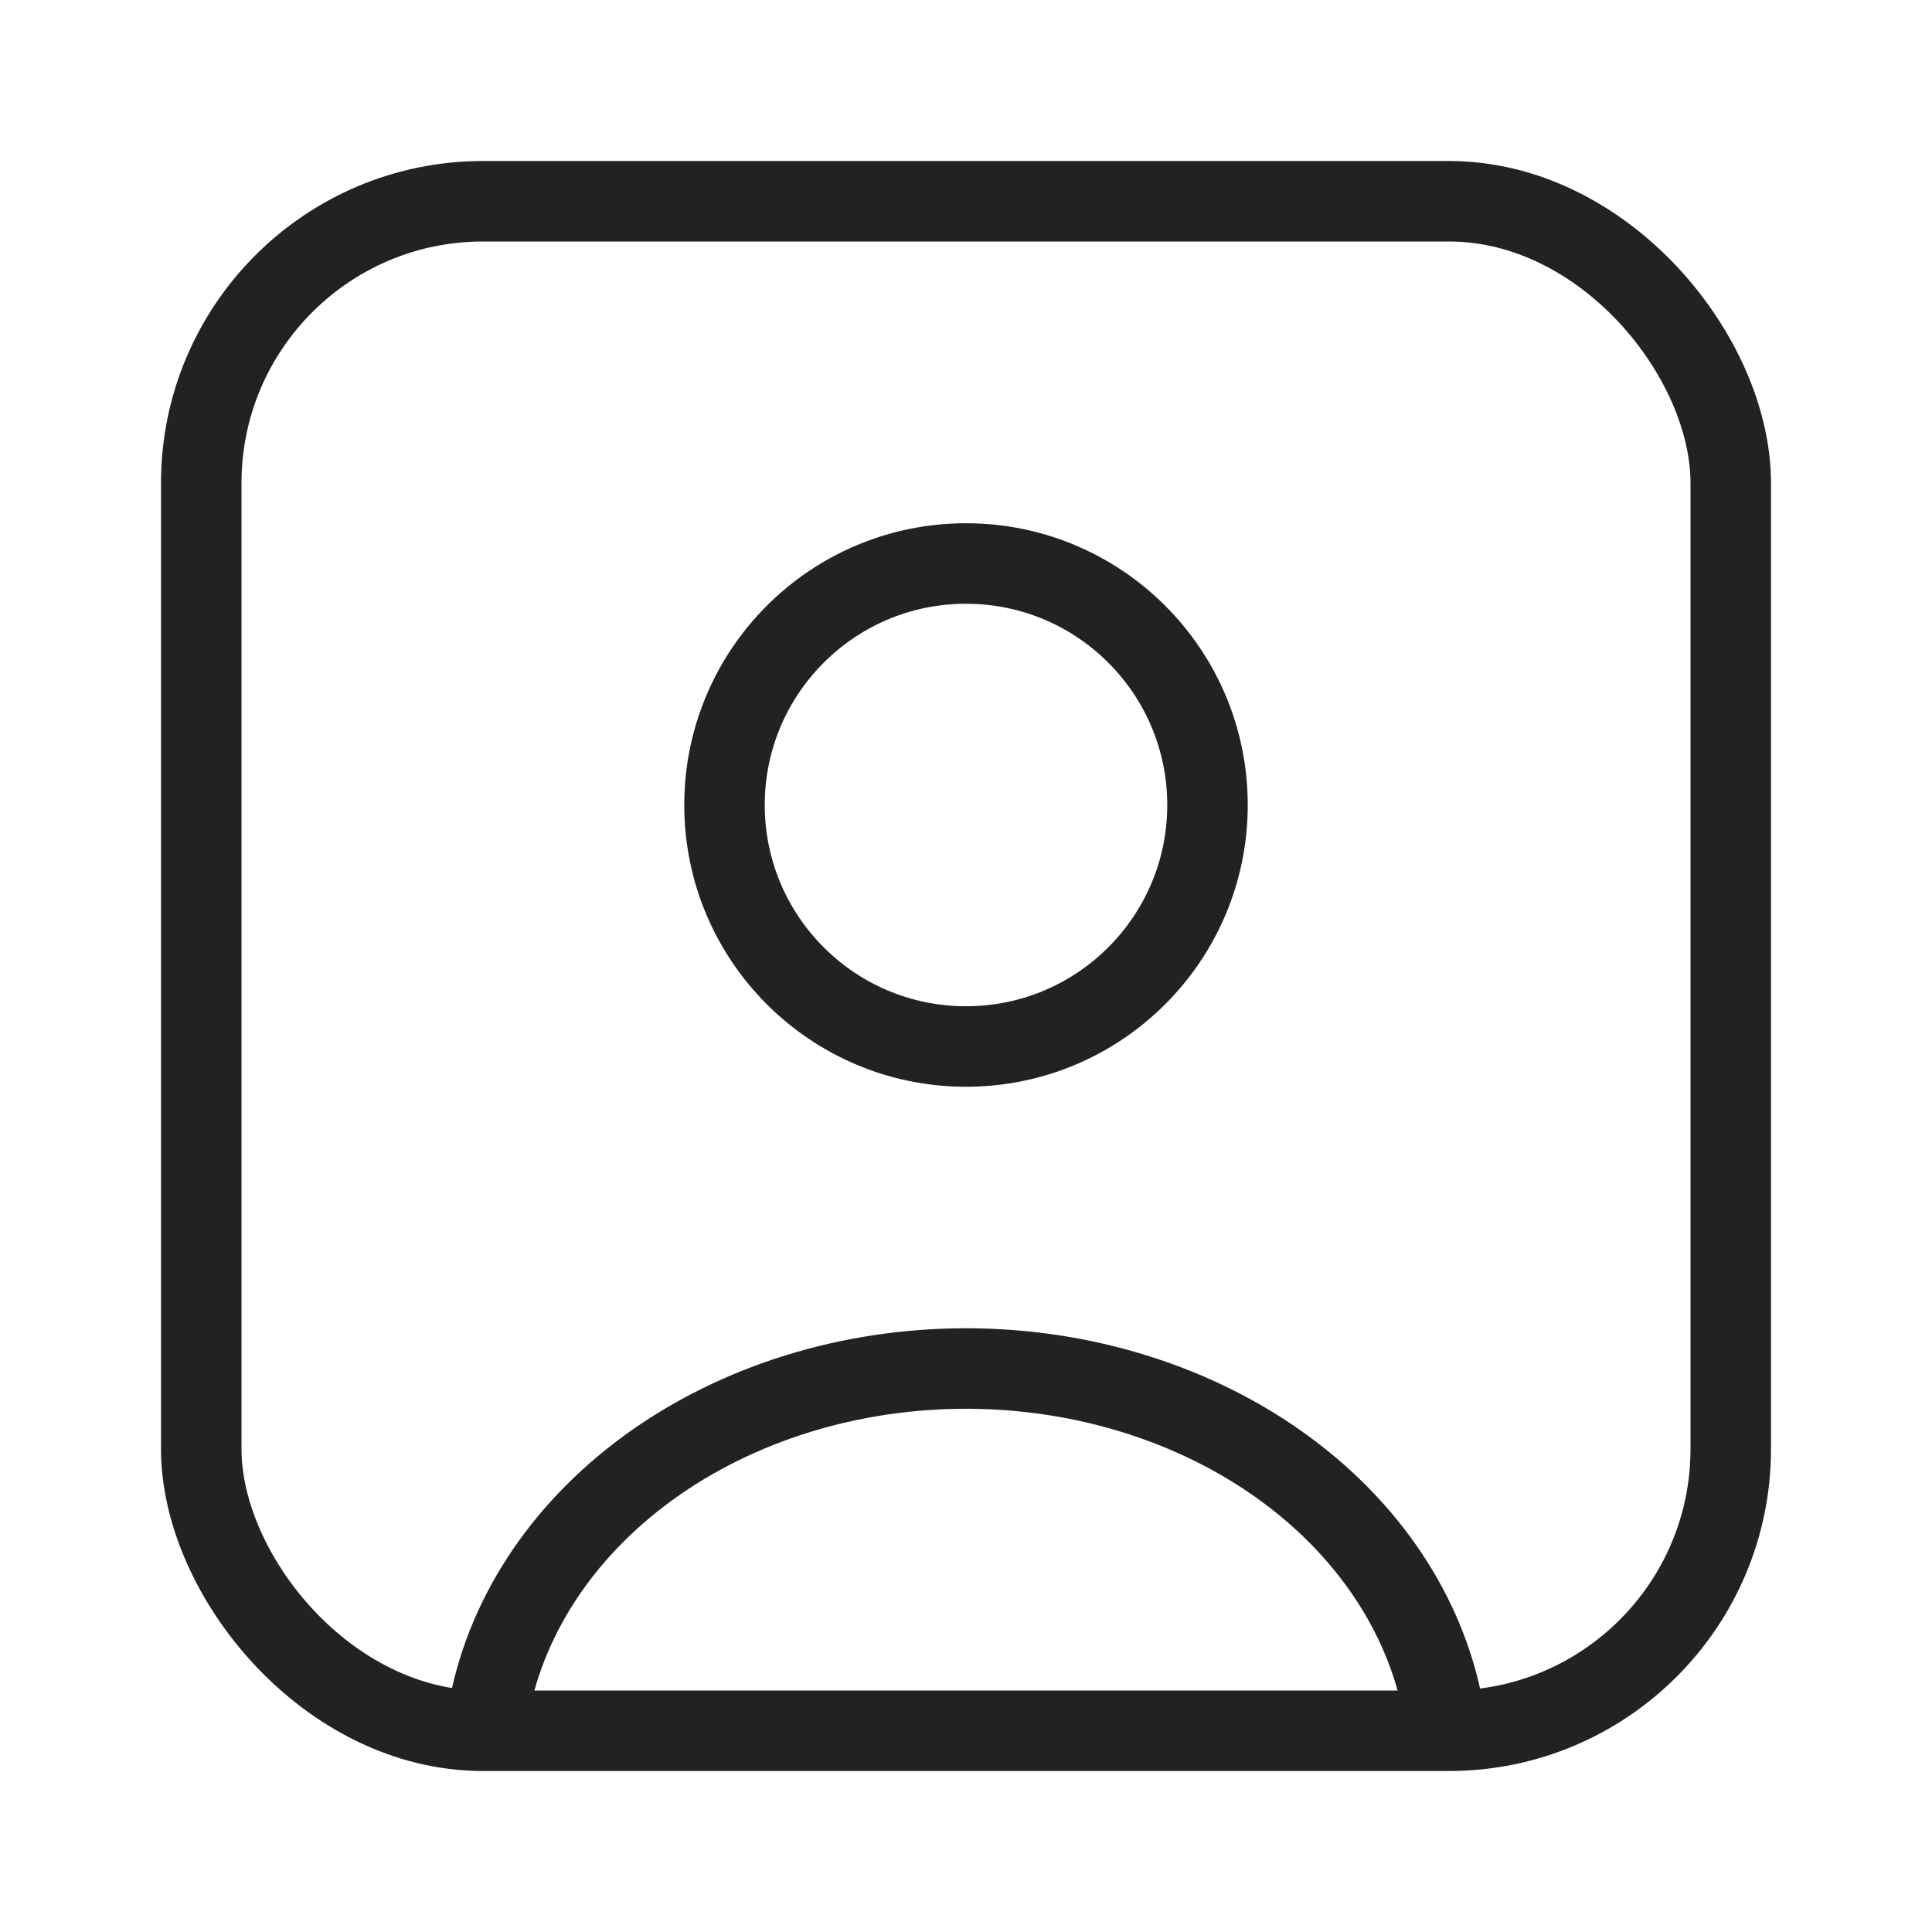 <?xml version="1.0" encoding="utf-8"?><!-- Скачано с сайта svg4.ru / Downloaded from svg4.ru -->
<svg width="800px" height="800px" viewBox="0 0 24 24" fill="none" xmlns="http://www.w3.org/2000/svg">
<path d="M17.933 21.257C17.717 20.058 16.985 18.964 15.873 18.181C14.761 17.398 13.346 16.979 11.891 17.001C10.435 17.023 9.039 17.485 7.962 18.302C6.886 19.118 6.202 20.233 6.038 21.438" stroke="#222222"/>
<circle cx="12" cy="10" r="3" stroke="#222222" stroke-linecap="round"/>
<rect x="2.5" y="2.5" width="19" height="19" rx="3.5" stroke="#222222"/>
</svg>